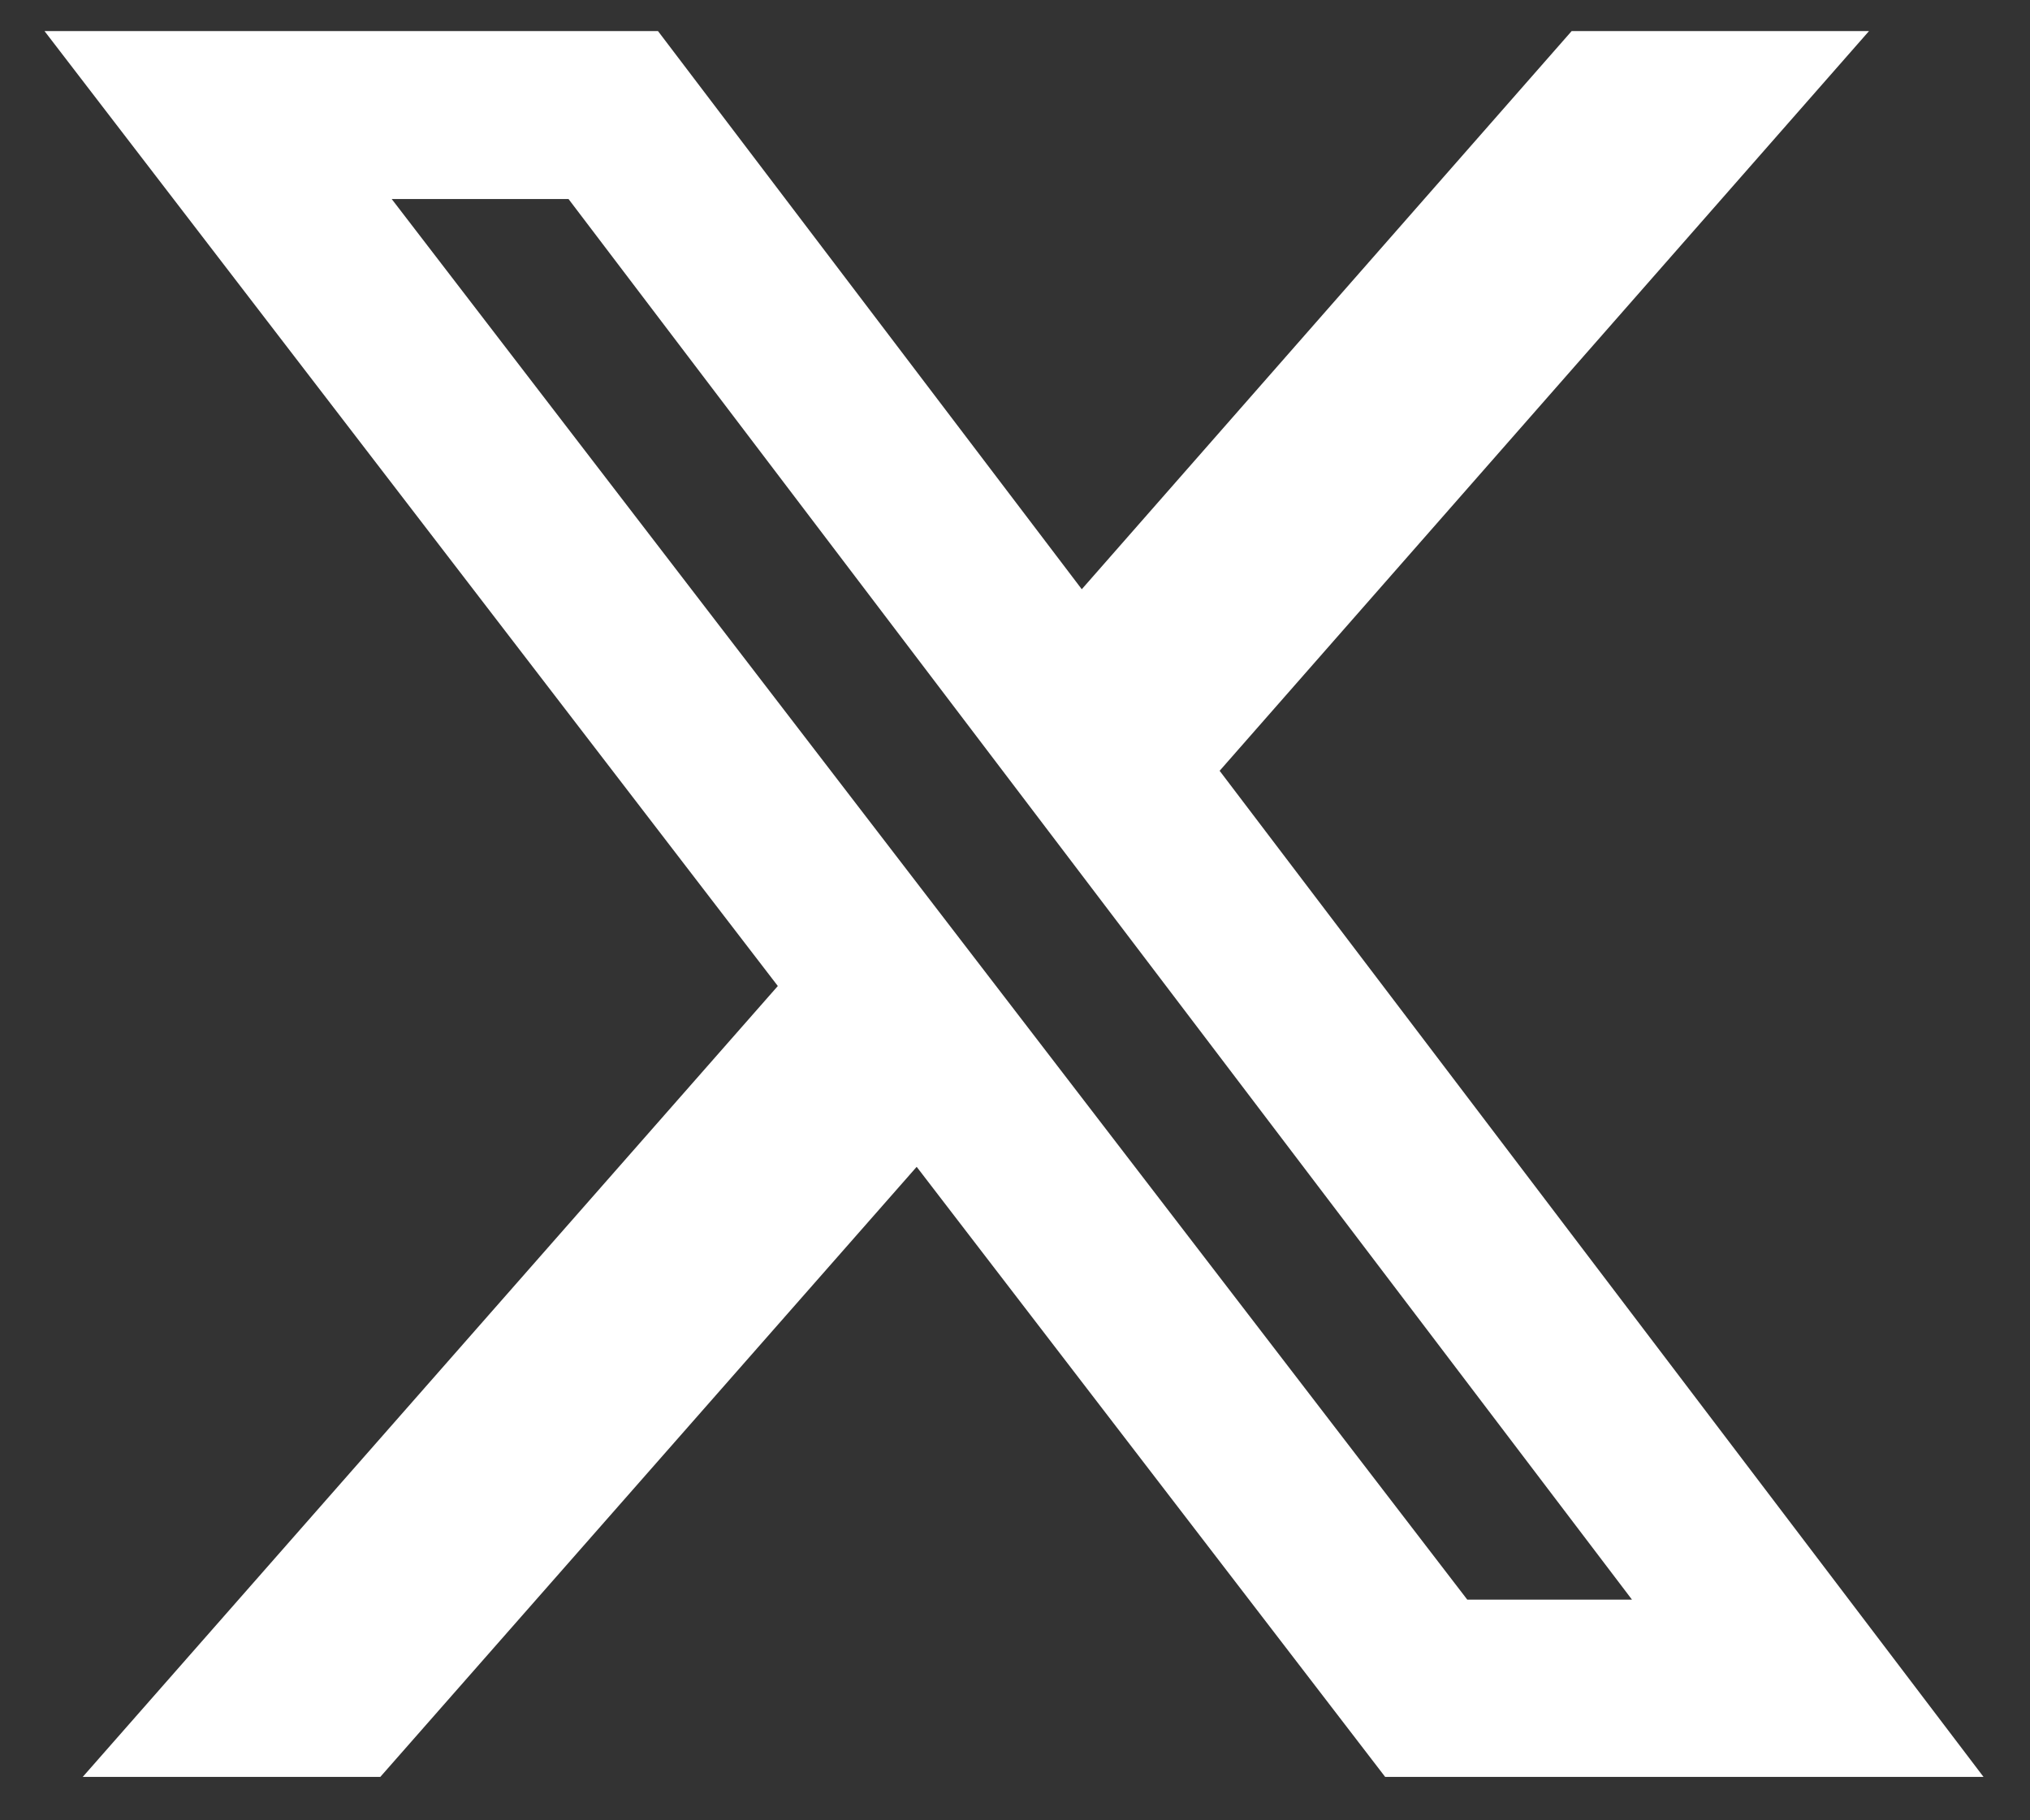 <?xml version="1.0" encoding="UTF-8"?>
<svg width="29px" height="26px" viewBox="0 0 29 26" version="1.1" xmlns="http://www.w3.org/2000/svg" xmlns:xlink="http://www.w3.org/1999/xlink">
    <rect x="0" y="0" width="29" height="26" fill="#333333" stroke="none"/>
    <title>x</title>
    <g id="Symbols" stroke="none" stroke-width="1" fill="none" fill-rule="evenodd">
        <g id="Footer-Large-Desktop" transform="translate(-807, -162)" fill="#FFFFFF" fill-rule="nonzero">
            <g id="Group-8" transform="translate(639.704, 160.72)">
                <g id="x" transform="translate(167.932, 1.724)">
                    <polygon id="Path" points="12.47 16.21 4.797 24.936 0.546 24.936 10.485 13.629"></polygon>
                    <polygon id="Path" points="14.79 8.004 21.816 0 26.064 0 16.757 10.6"></polygon>
                    <path d="M27.7,24.936 L19.152,24.936 L0,0 L8.764,0 L27.7,24.936 Z M20.324,22.404 L22.678,22.404 L7.486,2.399 L4.96,2.399 L20.325,22.404 L20.324,22.404 Z" id="Shape"></path>
                </g>
            </g>
        </g>
    </g>
</svg>